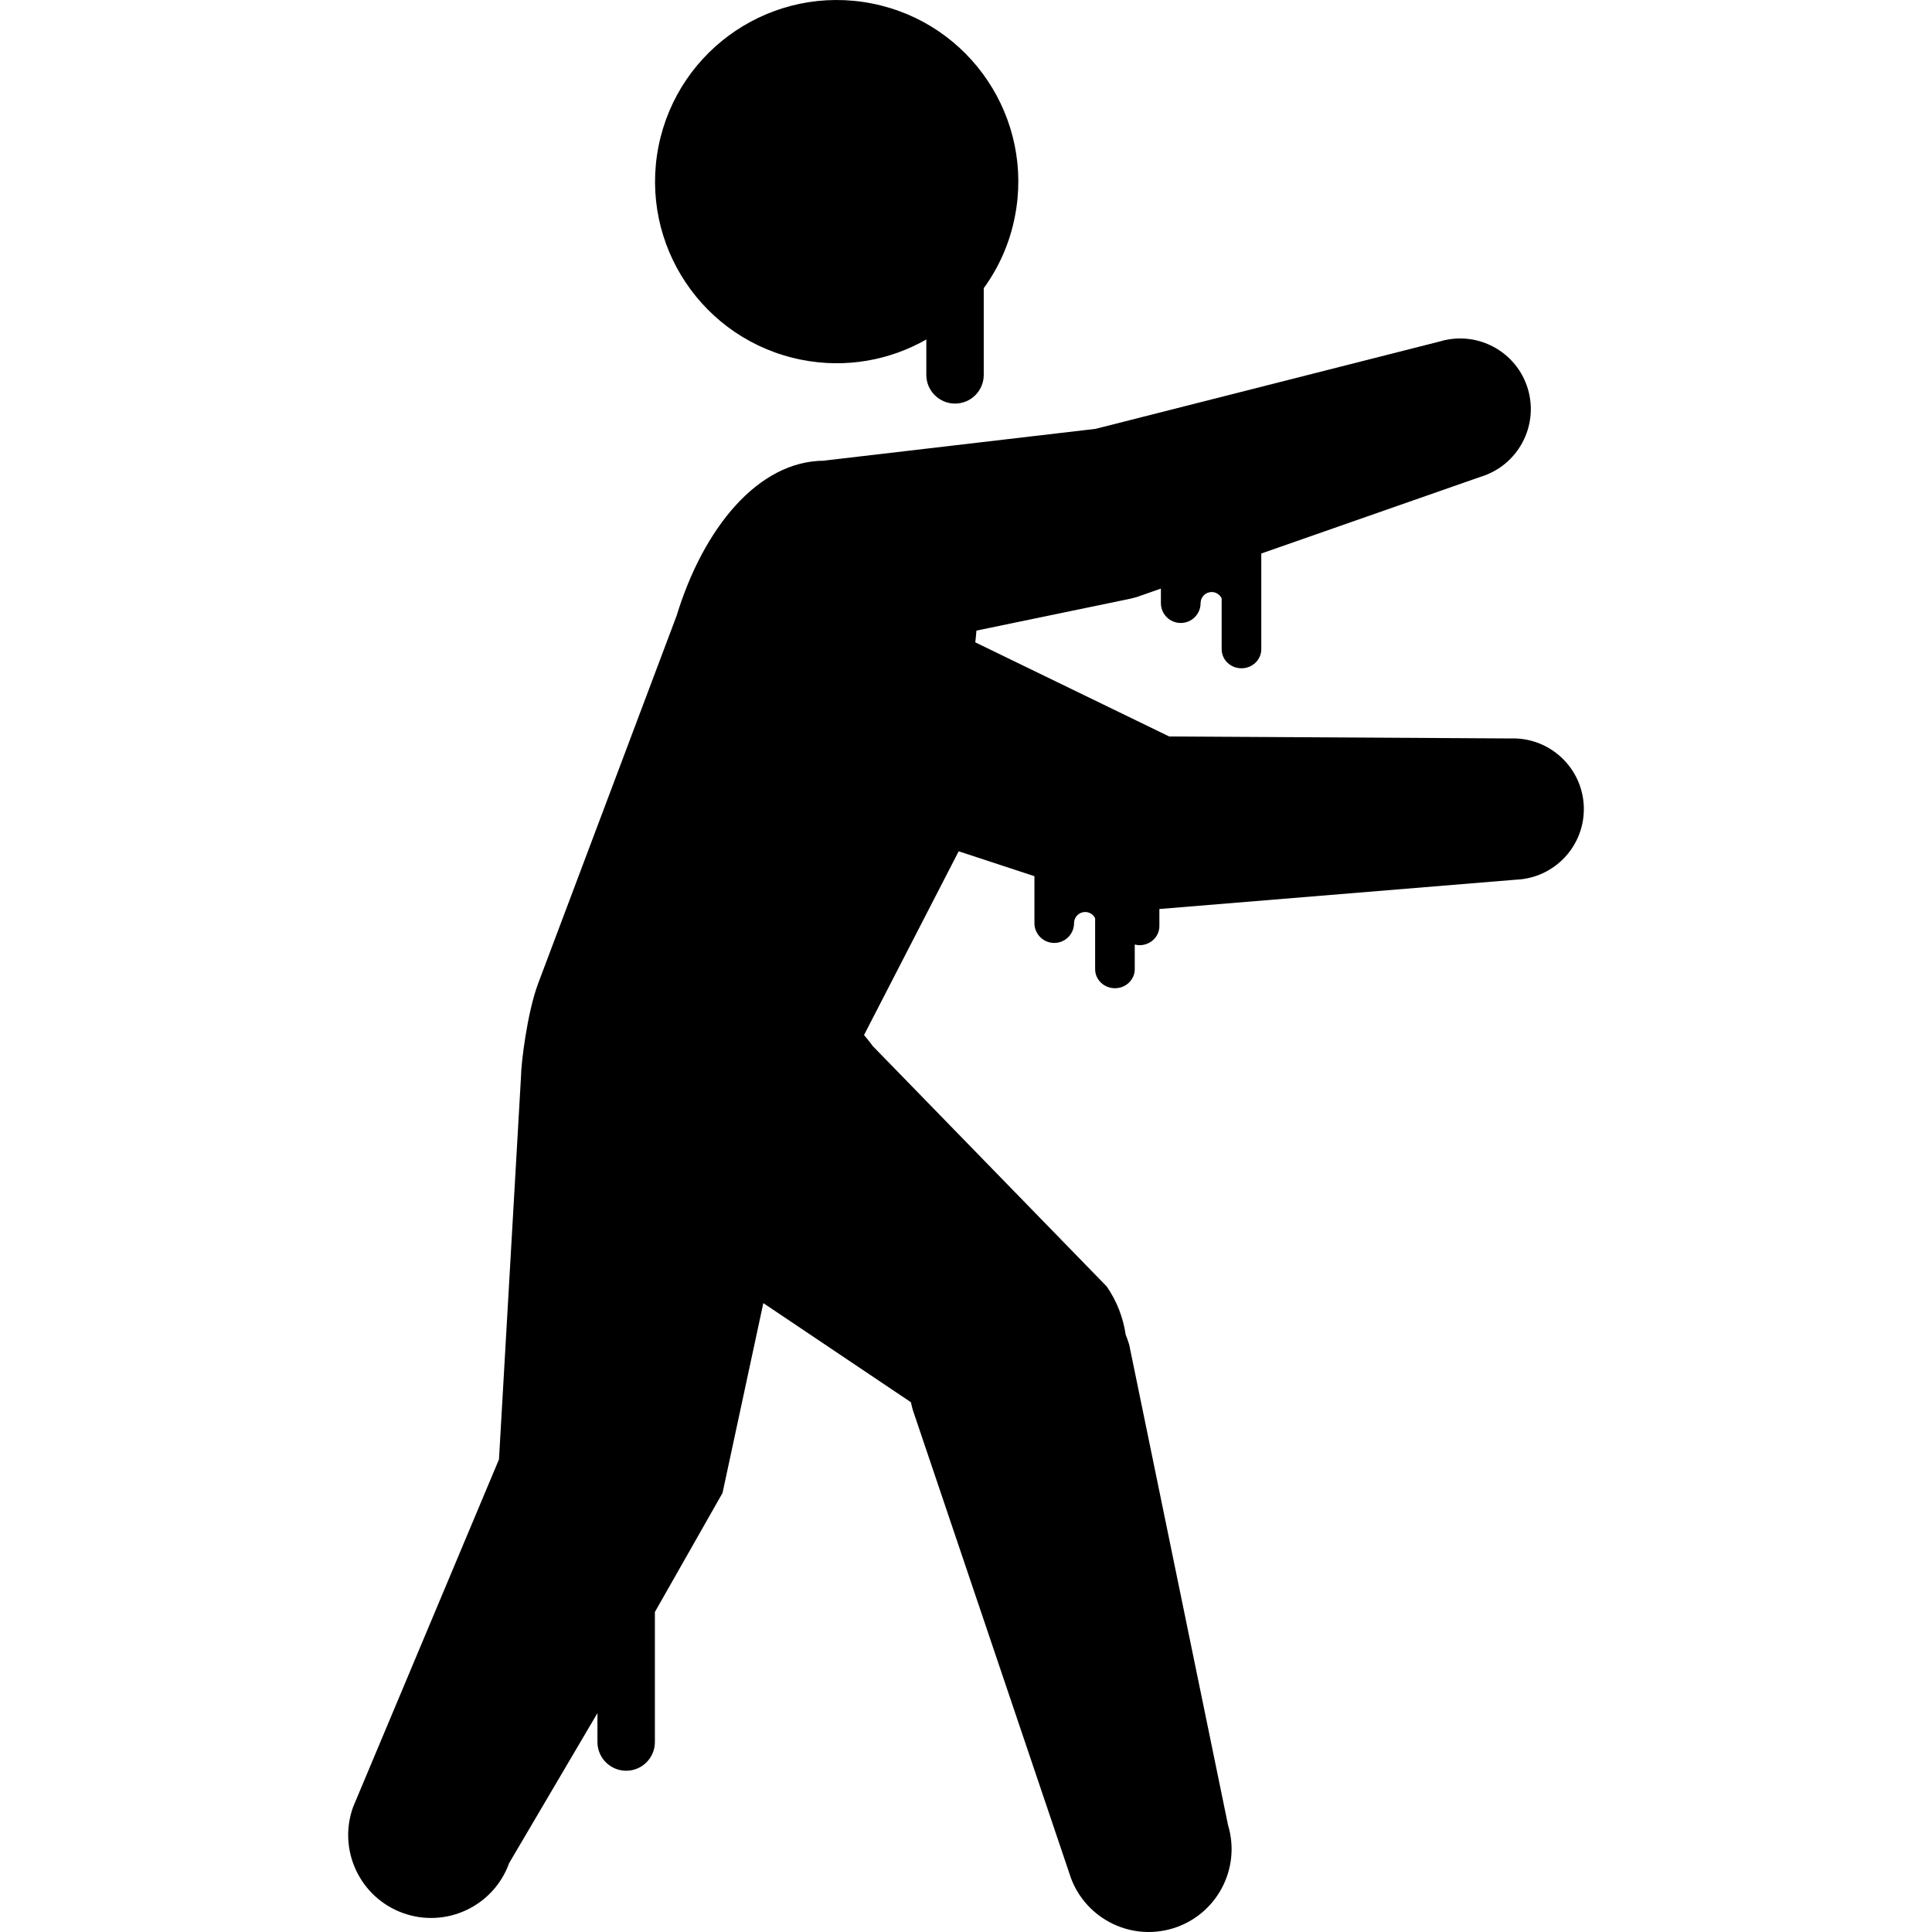 <?xml version="1.0" encoding="utf-8"?>

<!DOCTYPE svg PUBLIC "-//W3C//DTD SVG 1.1//EN" "http://www.w3.org/Graphics/SVG/1.1/DTD/svg11.dtd">

<svg height="800px" width="800px" version="1.1" id="_x32_" xmlns="http://www.w3.org/2000/svg" xmlns:xlink="http://www.w3.org/1999/xlink" 
	 viewBox="0 0 512 512"  xml:space="preserve">
<style type="text/css">
	.st0{fill:#000000;}
</style>
<g>
	<path class="st0" d="M212.368,95.338c11.785,2.345,23.435,0.142,33.115-5.37v9.38c0,4.197,3.42,7.603,7.617,7.603
		c4.198,0,7.603-3.406,7.603-7.603v-22.98c3.973-5.452,6.841-11.823,8.23-18.865c5.183-26.065-11.756-51.398-37.821-56.572
		c-26.079-5.176-51.397,11.762-56.594,37.826C169.35,64.837,186.288,90.154,212.368,95.338z"/>
	<path class="st0" d="M400.272,195.697l-90.412-0.522l-51.397-24.945c0.105-1.038,0.239-2.105,0.299-3.114l39.403-8.163
		c0.105-0.014,0.194-0.044,0.314-0.06c0.389-0.074,0.792-0.164,1.18-0.254c0.389-0.089,0.777-0.179,1.166-0.298
		c0.09-0.03,0.209-0.038,0.298-0.075l0.852-0.299c0.298-0.104,0.612-0.194,0.911-0.314l4.765-1.672v3.868
		c0,2.898,2.36,5.243,5.258,5.243c2.912,0,5.258-2.346,5.258-5.243c0-1.635,1.314-2.957,2.942-2.957
		c1.166,0,2.136,0.686,2.644,1.666v13.495c0,2.786,2.346,5.049,5.243,5.049c2.898,0,5.258-2.263,5.258-5.049v-25.37l58.104-20.321
		c9.888-2.987,15.505-13.428,12.532-23.338c-2.987-9.91-13.443-15.512-23.331-12.532l-91.234,23.159l-71.487,8.365
		c-0.15,0.015-0.284,0.052-0.418,0.074c-17.566,0.045-32.024,17.909-39.105,41.068l-36.759,97.627
		c-2.868,7.745-4.482,21.202-4.482,24.451l-5.84,101.511l-38.656,92.114c-4.123,11.42,1.822,24.011,13.219,28.118
		c11.426,4.108,24.018-1.815,28.126-13.233l23.406-39.762v7.678c0,4.197,3.42,7.602,7.618,7.602c4.197,0,7.603-3.406,7.603-7.602
		v-34.467l17.924-31.539l10.814-50.322l39.104,26.266c0.165,0.68,0.314,1.374,0.508,2.054l41.464,122.72
		c3.525,11.621,15.788,18.186,27.394,14.684c11.62-3.518,18.193-15.781,14.683-27.395l-26.199-127.35
		c-0.269-0.888-0.582-1.763-0.926-2.614c-0.658-4.459-2.3-8.858-5.049-12.801l-61.943-63.646c-0.732-1.039-2.346-2.965-2.346-2.965
		l25.079-48.686l20.075,6.594v12.442c0,2.891,2.346,5.251,5.258,5.251c2.898,0,5.243-2.36,5.243-5.251
		c0-1.635,1.329-2.95,2.958-2.95c1.165,0,2.151,0.686,2.629,1.658v13.502c0,2.786,2.345,5.041,5.258,5.041
		c2.882,0,5.242-2.255,5.242-5.041v-6.542c0.403,0.105,0.837,0.18,1.27,0.18c2.898,0,5.258-2.27,5.258-5.056v-4.533l94.46-7.767
		c10.336-0.396,18.402-9.089,18.014-19.426C419.331,203.375,410.623,195.317,400.272,195.697z"/>
</g>
</svg>